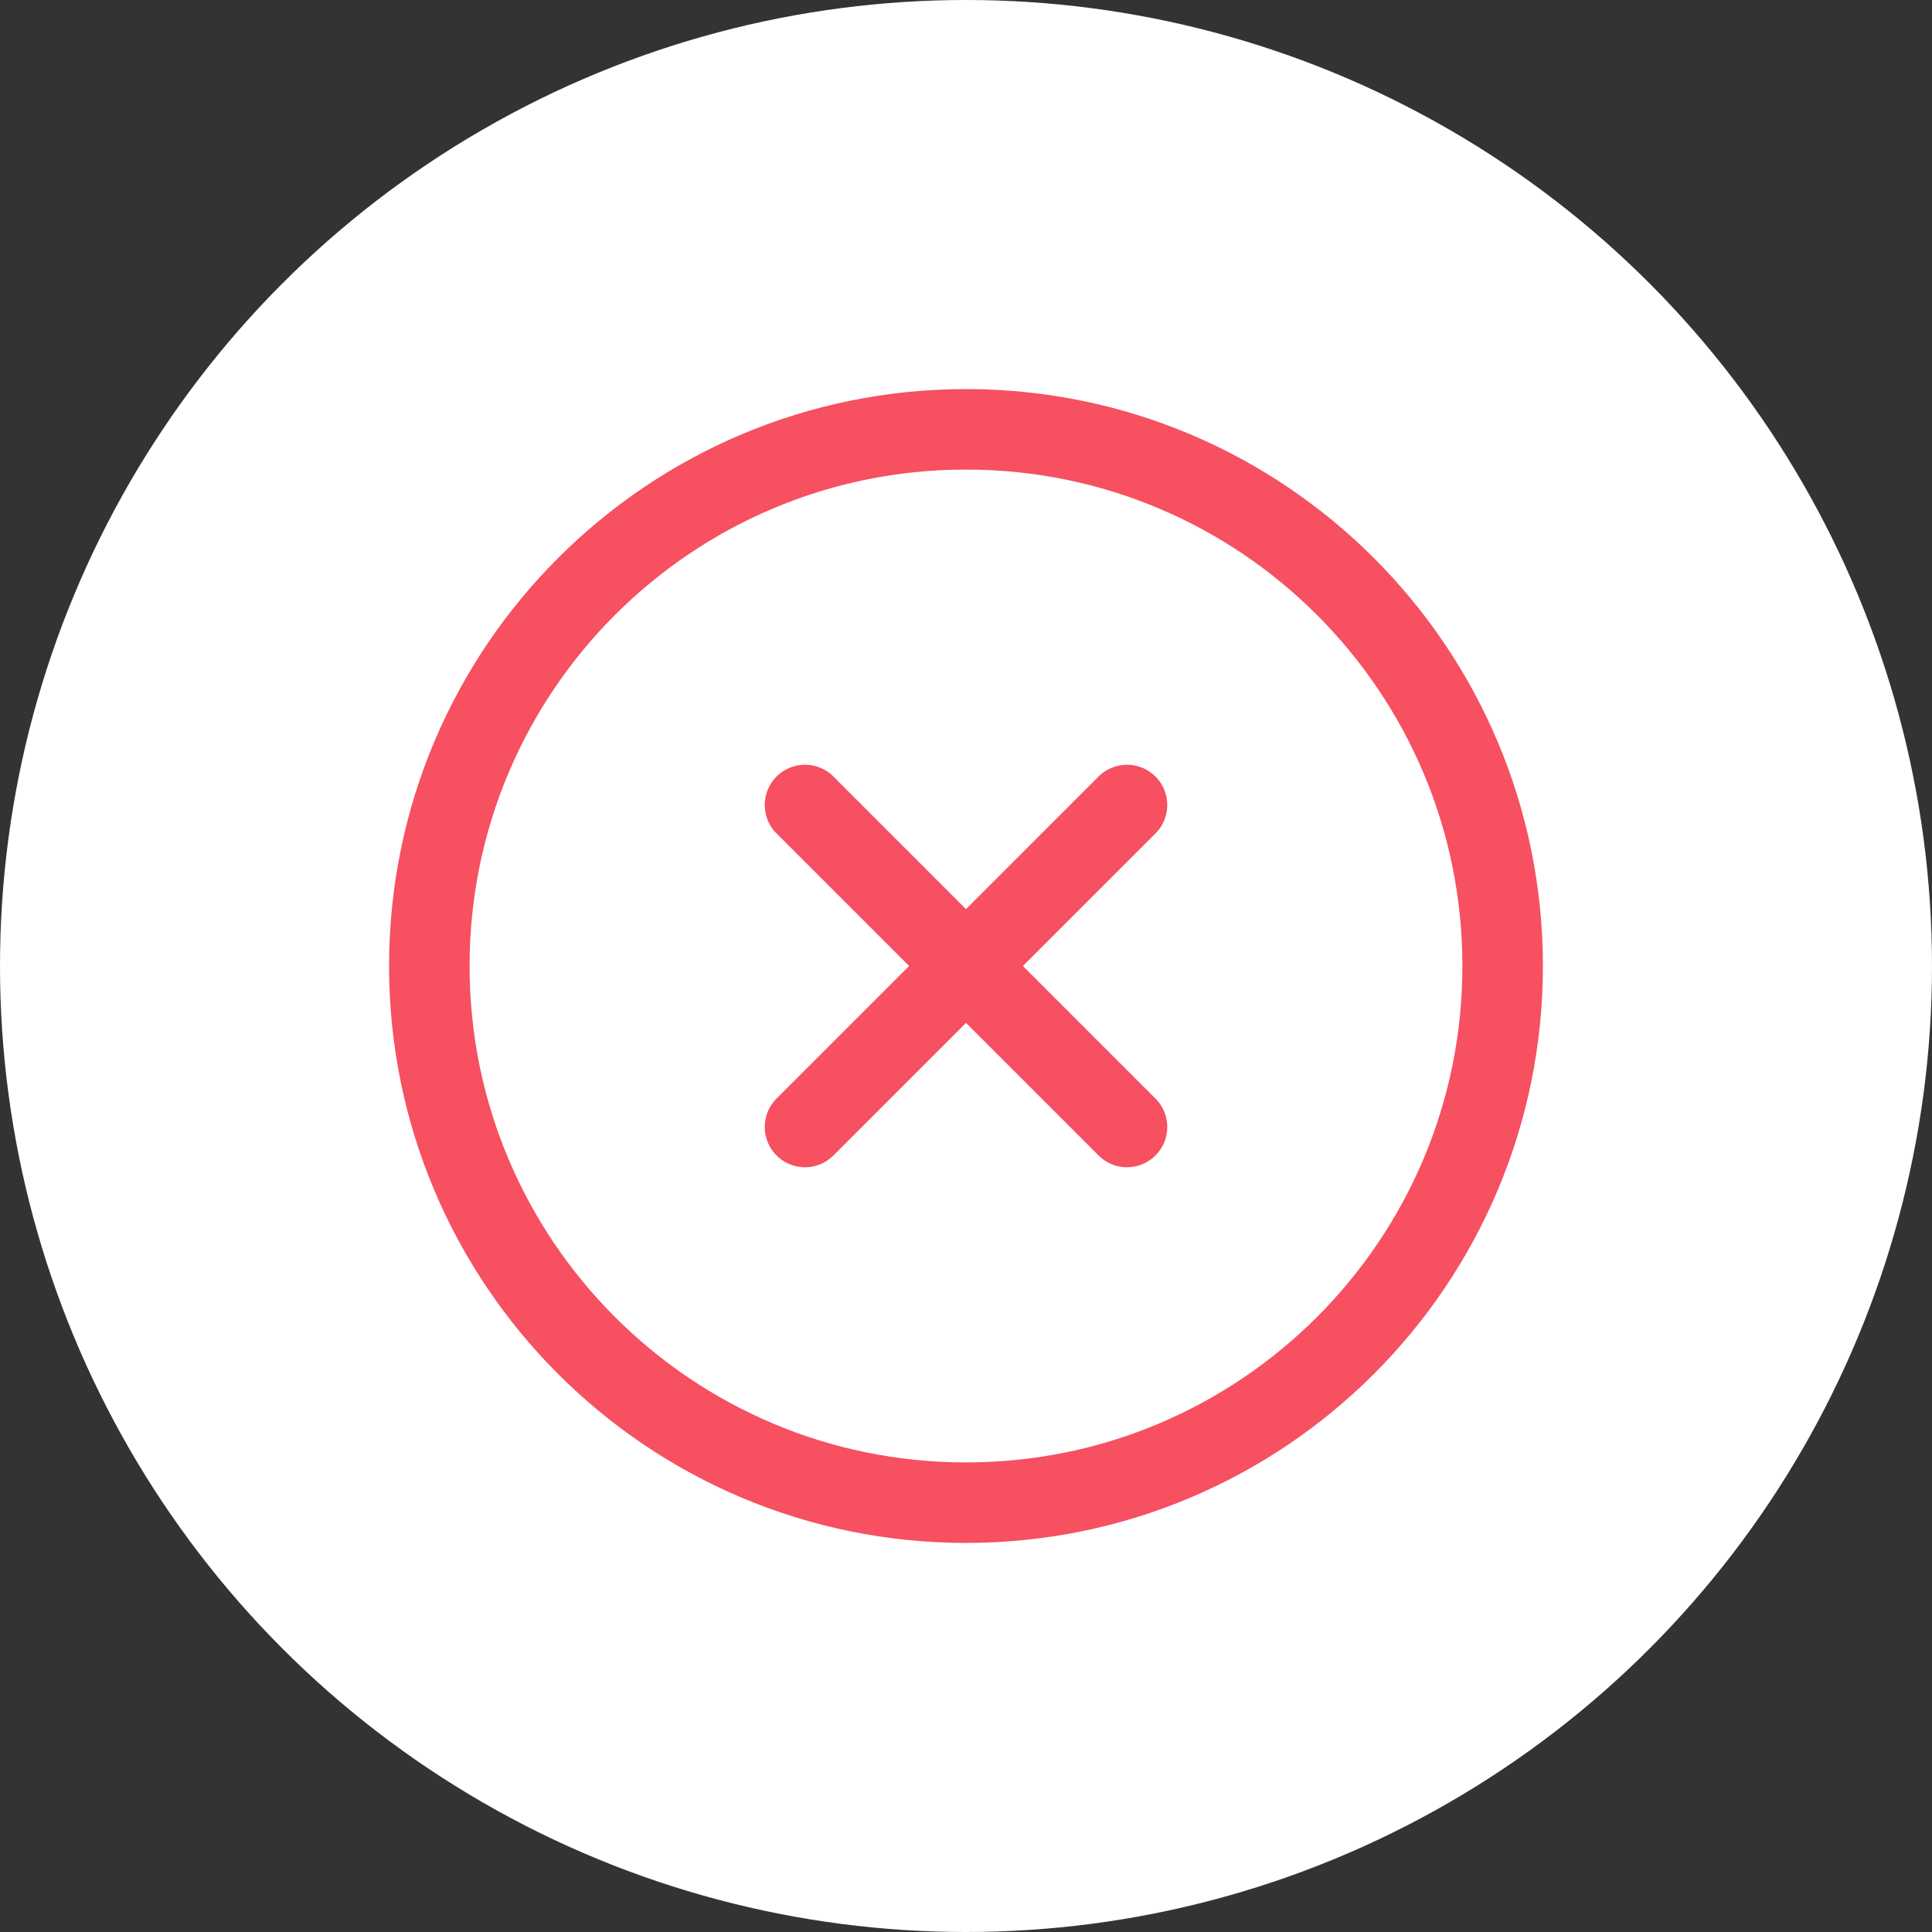 <svg width="96" height="96" viewBox="0 0 96 96" fill="none" xmlns="http://www.w3.org/2000/svg">
<rect x="0" y="0" width="96" height="96" fill="#333333" stroke="none"/>
<circle cx="48" cy="48" r="48" fill="white"/>
<path d="M48 74.667C62.727 74.667 74.666 62.728 74.666 48C74.666 33.272 62.727 21.333 48 21.333C33.272 21.333 21.333 33.272 21.333 48C21.333 62.728 33.272 74.667 48 74.667Z" stroke="#F65061" stroke-width="4" stroke-linecap="round" stroke-linejoin="round"/>
<path d="M56 40L40 56" stroke="#F65061" stroke-width="4" stroke-linecap="round" stroke-linejoin="round"/>
<path d="M40 40L56 56" stroke="#F65061" stroke-width="4" stroke-linecap="round" stroke-linejoin="round"/>
</svg>
